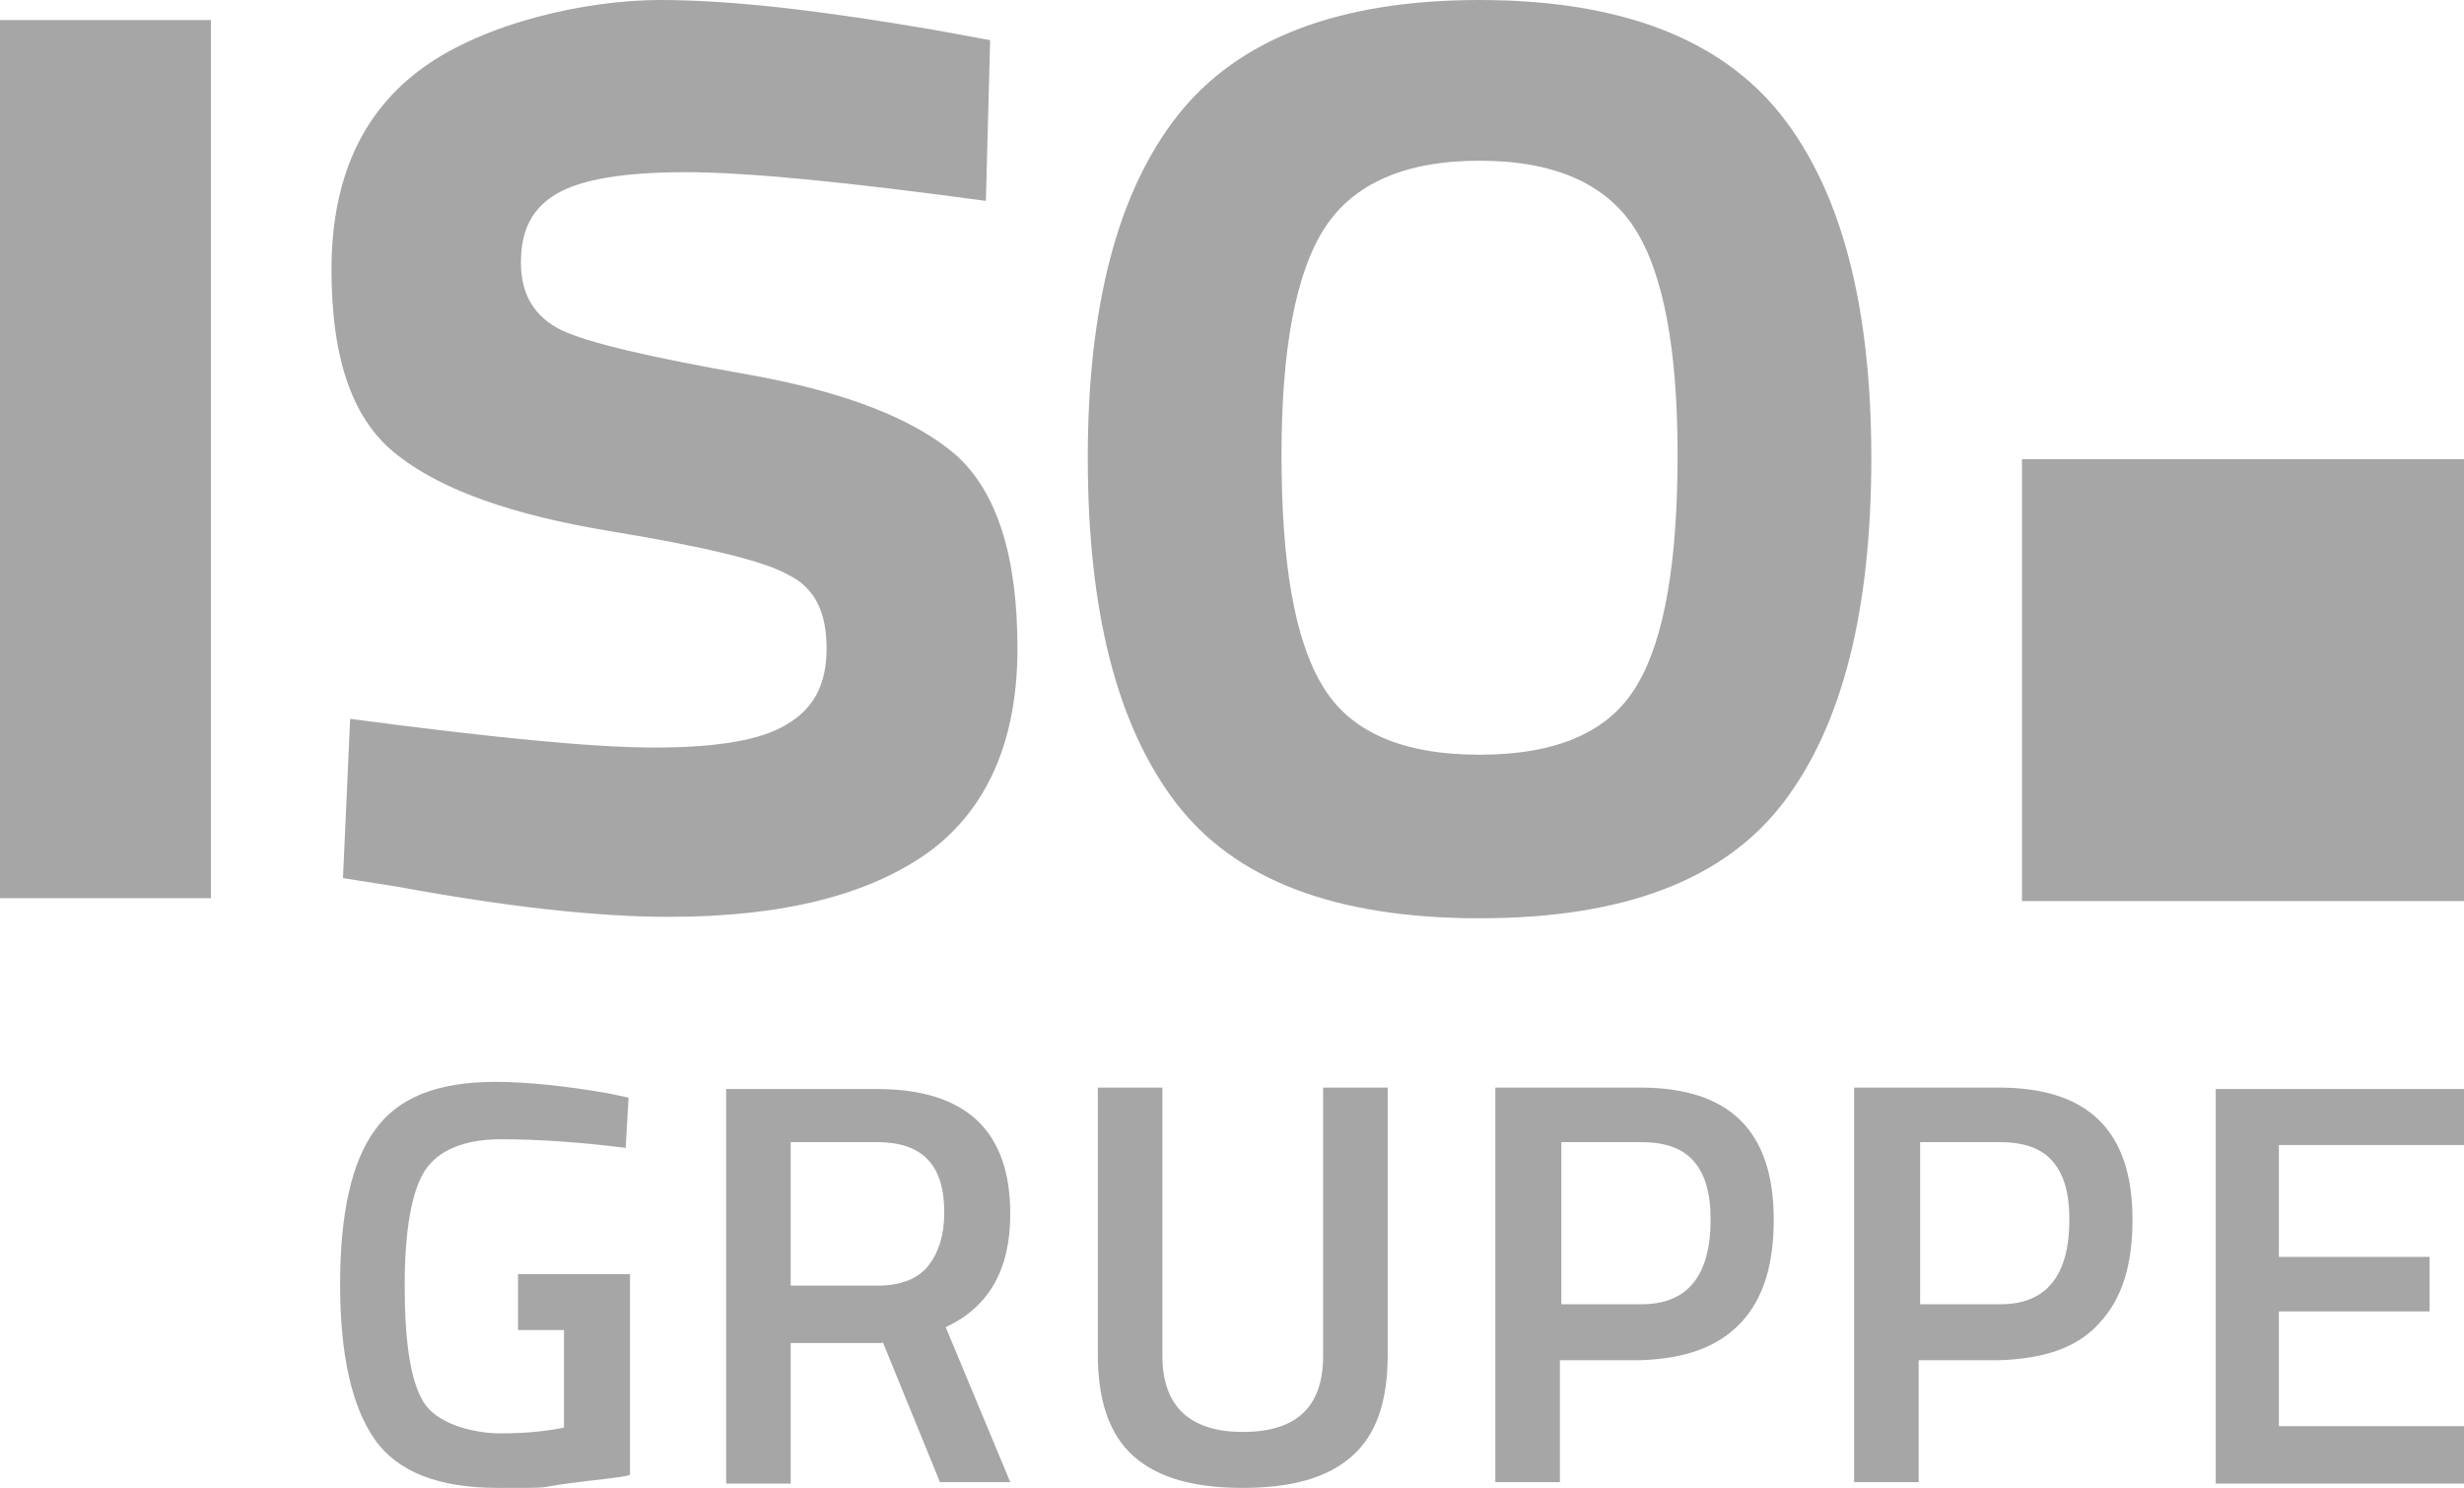 <?xml version="1.0" encoding="UTF-8"?>
<svg id="Ebene_1" xmlns="http://www.w3.org/2000/svg" version="1.1" viewBox="0 0 171.7 103.7">
  <!-- Generator: Adobe Illustrator 29.0.0, SVG Export Plug-In . SVG Version: 2.1.0 Build 186)  -->
  <defs>
    <style>
      .st0 {
        fill: #a6a6a6;
      }
    </style>
  </defs>
  <g>
    <path class="st0" d="M69,2.8l-3.8-.7C57.6.8,51.2,0,46,0s-12.2,1.6-16.5,4.7c-4.3,3.1-6.4,7.8-6.4,14.1s1.5,10.6,4.7,13c3.1,2.4,8,4.1,14.6,5.2,6.7,1.1,10.9,2.1,12.6,3.1,1.8.9,2.6,2.6,2.6,5.1s-.9,4.2-2.8,5.3c-1.8,1.1-4.9,1.6-9.2,1.6s-11.4-.7-21.2-2l-.5,11.1,3.8.6c7.6,1.4,13.9,2.1,18.9,2.1,7.9,0,13.9-1.5,18.1-4.5,4.1-3,6.2-7.8,6.2-14.2s-1.4-10.9-4.3-13.5c-2.9-2.5-7.7-4.4-14.5-5.6-6.8-1.2-11.1-2.2-13-3.1-1.8-.9-2.8-2.4-2.8-4.7s.8-3.8,2.5-4.8,4.7-1.5,9-1.5,11.3.7,20.9,2l.3-11.3Z"/>
    <path class="st0" d="M89.3,31.7c0-7.4,1-12.7,3-15.8s5.6-4.7,10.8-4.7,8.8,1.6,10.8,4.7,3,8.4,3,15.8-.9,12.8-2.8,16c-1.9,3.3-5.6,4.9-11,4.9s-9.1-1.6-11-4.9c-1.9-3.2-2.8-8.5-2.8-16M75.8,31.9c0,10.6,2,18.6,6.1,24s11.1,8.1,21.2,8.1,17.1-2.7,21.2-8.1c4.1-5.4,6.1-13.4,6.1-24s-2.1-18.6-6.3-23.9S112.9,0,103.1,0s-16.8,2.7-21,8c-4.2,5.3-6.3,13.3-6.3,23.9"/>
  </g>
  <polygon class="st0" points="0 1.4 0 15.3 0 62.6 14.7 62.6 14.7 1.4 0 1.4"/>
  <rect class="st0" x="140.9" y="32" width="30.8" height="30.8"/>
  <path class="st0" d="M171.7,103.3v-3.9h-12.9v-8h10.5v-3.8h-10.5v-7.8h12.9v-3.9h-17.3v27.5h17.3ZM133.7,79.6h5.6c1.7,0,2.9.4,3.7,1.3s1.2,2.2,1.2,4.1c0,3.9-1.6,5.9-4.8,5.9h-5.6v-11.3h0ZM146.3,92.2c1.6-1.7,2.3-4.1,2.3-7.2,0-6.2-3.1-9.2-9.3-9.2h-10.1v27.5h4.5v-8.5h5.6c3.2-.1,5.5-.9,7-2.6M108.7,79.6h5.6c1.7,0,2.9.4,3.7,1.3.8.9,1.2,2.2,1.2,4.1,0,3.9-1.6,5.9-4.8,5.9h-5.6v-11.3h0ZM121.3,92.2c1.6-1.7,2.3-4.1,2.3-7.2,0-6.2-3.1-9.2-9.3-9.2h-10.1v27.5h4.5v-8.5h5.6c3.1-.1,5.4-.9,7-2.6M81,75.8h-4.5v18.6c0,3.2.8,5.6,2.5,7.1s4.2,2.2,7.6,2.2,5.9-.7,7.6-2.2,2.5-3.8,2.5-7.1v-18.6h-4.5v18.7c0,3.6-1.9,5.3-5.6,5.3s-5.6-1.8-5.6-5.3v-18.7ZM64.7,88.2c-.7.9-1.9,1.4-3.5,1.4h-6.1v-10h6c3.2,0,4.7,1.6,4.7,4.9,0,1.6-.4,2.8-1.1,3.7M61.5,93.5l4,9.8h4.9l-4.5-10.8c3-1.4,4.5-4,4.5-7.9,0-5.8-3.1-8.7-9.3-8.7h-10.5v27.5h4.5v-9.8h6.4ZM39.3,92.8v6.7c-1,.2-2.4.4-4.4.4s-4.5-.7-5.4-2.2-1.3-4.2-1.3-8.1.5-6.6,1.4-8,2.7-2.2,5.3-2.2,5.5.2,8.7.6l.2-3.5-1.4-.3c-2.9-.5-5.6-.8-7.9-.8-4,0-6.8,1.1-8.4,3.4-1.6,2.2-2.4,5.8-2.4,10.7s.8,8.5,2.4,10.8,4.5,3.4,8.6,3.4,2.6,0,4.8-.3,3.7-.4,4.4-.6v-14h-7.8v3.9h3.2Z"/>
</svg>